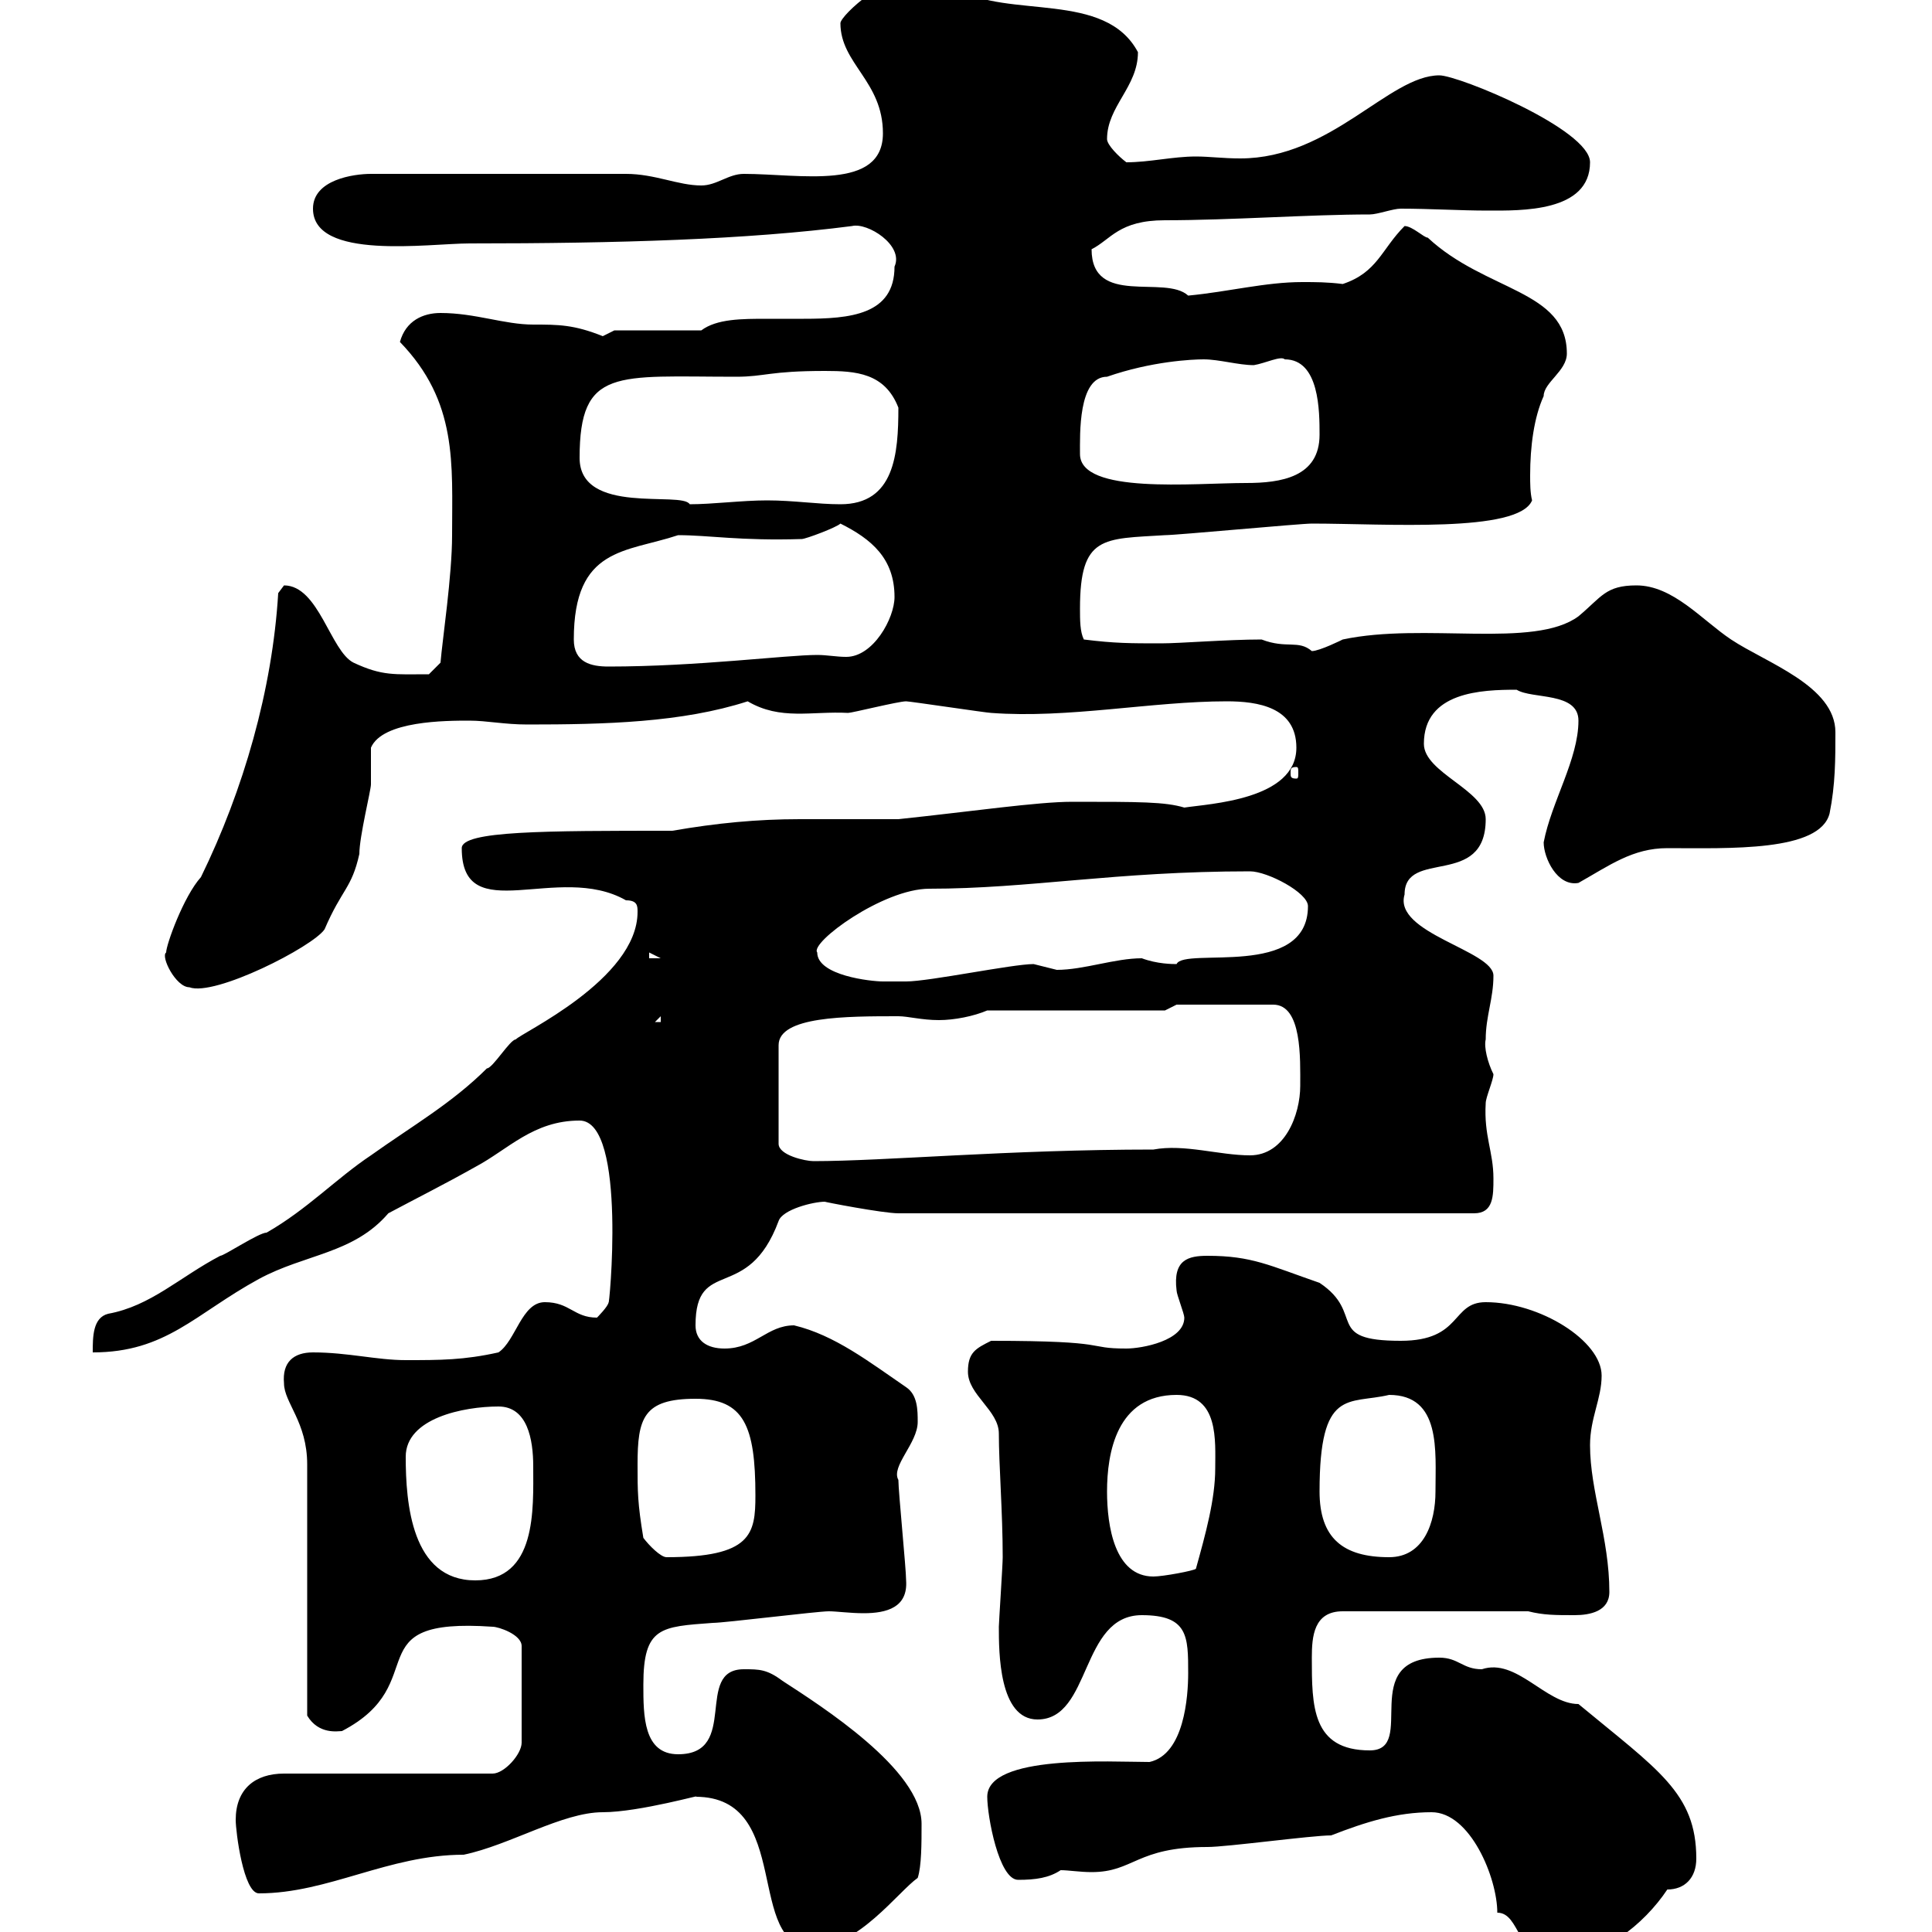 <svg xmlns="http://www.w3.org/2000/svg" xmlns:xlink="http://www.w3.org/1999/xlink" width="300" height="300"><path d="M232.50 297C236.10 297 235.50 304.20 241.50 304.20C248.70 304.20 255.30 298.80 258.90 293.40C261.60 293.40 263.40 291.60 263.40 288.60C263.40 278.40 257.40 274.80 245.10 264.60C240 264.60 235.50 257.40 230.10 259.20C227.10 259.20 226.50 257.40 223.50 257.40C210.60 257.40 220.20 271.80 212.70 271.80C203.70 271.80 203.70 264.90 203.70 257.40C203.70 254.10 204 250.20 208.50 250.20L237.30 250.20C239.70 250.80 241.50 250.80 244.50 250.80C246.90 250.80 249.90 250.20 249.90 247.20C249.90 238.80 246.90 231.60 246.90 224.40C246.90 220.20 248.70 217.20 248.70 213.60C248.70 208.20 239.10 202.20 230.70 202.20C225.30 202.20 227.10 208.20 217.50 208.20C205.50 208.20 212.10 204 204.90 199.20C197.10 196.50 194.40 195 187.50 195C184.50 195 182.10 195.60 182.70 200.40C182.70 201 183.90 204 183.90 204.60C183.90 208.20 177.30 209.40 174.90 209.40C168.30 209.40 173.10 208.20 153.90 208.20C151.50 209.40 150.30 210 150.30 213C150.30 216.60 155.10 219 155.10 222.60C155.10 227.40 155.70 234.90 155.70 241.80C155.70 243 155.10 252 155.10 252.60C155.10 256.50 155.10 267 161.10 267C169.50 267 167.70 250.80 177.30 250.80C184.50 250.80 184.50 254.10 184.50 259.80C184.50 263.40 183.90 272.40 178.50 273.60C172.50 273.60 153.30 272.40 153.30 279C153.30 282 155.10 291.90 158.10 291.90C160.80 291.90 162.90 291.60 164.70 290.40C165.90 290.40 167.70 290.70 169.50 290.70C176.10 290.70 176.40 286.80 187.50 286.80C190.50 286.80 203.70 285 206.70 285C212.10 282.90 216.90 281.40 222.30 281.40C228.30 281.40 232.50 291.60 232.50 297ZM108 279C123.30 279 115.50 302.40 126.30 302.40C133.20 302.40 139.50 293.70 142.50 291.60C143.10 289.80 143.10 286.20 143.10 283.20C143.10 274.80 127.50 264.90 121.50 261C119.10 259.20 117.90 259.20 115.50 259.20C107.70 259.20 114.90 272.40 105.30 272.40C99.90 272.40 99.90 266.40 99.90 261.60C99.90 252.60 102.60 252.60 110.70 252C112.50 252 126.90 250.20 128.70 250.20C129.90 250.20 132 250.50 134.10 250.50C137.70 250.50 141 249.60 140.70 245.40C140.70 243.60 139.50 231.60 139.50 229.80C138.30 227.70 142.50 224.10 142.50 220.80C142.50 219 142.50 216.60 140.70 215.40C135 211.50 129.60 207.30 123.30 205.80C119.10 205.80 117.30 209.40 112.50 209.40C109.80 209.40 108 208.20 108 205.80C108 195 116.10 202.50 120.90 189.60C121.50 187.80 126.30 186.60 128.10 186.60C127.80 186.60 137.10 188.40 139.50 188.40L228.90 188.40C231.90 188.40 231.90 185.70 231.90 183C231.90 178.80 230.40 176.40 230.70 171.30C230.70 170.40 231.90 167.70 231.90 166.80C231 165 230.40 162.60 230.70 161.40C230.70 157.80 231.90 155.10 231.90 151.50C231.90 147.60 216.30 144.90 218.10 138.90C218.10 131.70 230.70 138 230.70 127.20C230.70 122.70 221.10 120 221.10 115.50C221.10 107.40 230.10 107.10 235.50 107.10C237.90 108.60 245.10 107.40 245.10 111.90C245.10 117.90 240.90 124.50 239.70 130.80C239.70 133.20 241.80 137.70 245.10 137.10C249.90 134.40 253.50 131.70 258.90 131.70C268.50 131.70 282.60 132.30 284.10 126.30C285 121.80 285 117.90 285 113.70C285 106.50 274.20 102.90 268.80 99.30C264.30 96.30 259.80 90.90 254.10 90.90C249.30 90.90 248.70 92.70 245.10 95.70C238.20 100.80 221.10 96.60 208.50 99.30C208.50 99.30 204.90 101.10 203.70 101.10C201.60 99.30 199.80 100.80 195.90 99.30C190.50 99.30 183.30 99.90 180.30 99.90C175.50 99.90 173.10 99.90 168.30 99.30C167.70 98.10 167.70 96.30 167.70 94.50C167.70 83.10 171.30 83.70 180.90 83.10C182.70 83.10 201.90 81.30 203.70 81.30C215.10 81.30 235.80 82.80 237.90 77.70C237.60 76.50 237.60 75 237.60 73.80C237.60 69.30 238.20 64.80 239.70 61.50C239.70 59.40 243.30 57.60 243.30 54.90C243.30 45 230.70 45.30 221.70 36.90C221.10 36.90 219.30 35.10 218.10 35.10C214.50 38.70 213.90 42.30 208.50 44.10C206.10 43.80 204.30 43.80 202.20 43.80C196.50 43.80 190.80 45.30 184.50 45.90C180.90 42.60 169.50 47.70 169.50 38.70C172.50 37.20 173.70 34.20 180.90 34.20C191.10 34.20 203.40 33.30 212.70 33.30C213.90 33.30 216.30 32.40 217.50 32.40C222 32.40 226.80 32.70 231 32.70C236.10 32.70 246.90 33 246.90 25.20C246.90 20.10 226.50 11.70 223.50 11.70C215.70 11.70 206.70 24.60 192.60 24.60C189.90 24.60 187.80 24.30 185.70 24.30C182.10 24.30 178.50 25.20 174.90 25.20C173.70 24.30 171.90 22.50 171.90 21.60C171.90 16.50 176.70 13.50 176.70 8.10C171.60-1.50 156.60 3 148.50-1.80C147.90-1.80 144.30-3.60 143.10-3.60C138.30-4.80 130.50 2.40 130.50 3.60C130.50 9.90 137.10 12.60 137.10 20.70C137.10 29.70 124.20 27 115.50 27C113.10 27 111.30 28.80 108.90 28.80C105.30 28.80 101.70 27 97.20 27L57.60 27C54.90 27 48.60 27.90 48.60 32.40C48.60 40.50 66.60 37.80 72.90 37.80C96 37.80 116.10 37.20 132.30 35.10C134.70 34.50 140.40 38.10 138.90 41.40C138.90 48.90 132 49.50 124.80 49.50C123 49.50 121.20 49.50 119.10 49.50C115.20 49.50 111.30 49.50 108.90 51.30L95.40 51.30C95.40 51.30 93.60 52.20 93.60 52.20C89.10 50.40 86.70 50.40 82.80 50.40C78.30 50.40 73.80 48.60 68.40 48.60C65.70 48.60 63 49.80 62.10 53.10C71.10 62.40 70.20 72 70.20 83.10C70.20 89.40 68.70 99.30 68.40 102.90L66.60 104.70C61.20 104.70 59.40 105 54.90 102.90C51.30 101.10 49.50 90.90 44.10 90.90C44.10 90.90 43.20 92.10 43.20 92.10C42.30 107.10 37.80 122.70 31.20 136.20C28.50 139.20 25.80 146.70 25.80 147.90C24.90 148.50 27.30 153.30 29.40 153.30C33.30 154.80 48.60 147 50.40 144.30C53.10 138 54.60 138 55.80 132.60C55.80 129.90 57.60 122.70 57.60 121.80C57.60 120.90 57.60 117.30 57.60 116.10C59.40 111.90 69.30 111.90 72.90 111.90C75.60 111.90 78.30 112.50 81.90 112.50C93.90 112.50 105.90 112.20 116.10 108.90C121.20 111.90 126 110.40 131.70 110.70C132.30 110.70 139.50 108.90 140.70 108.90C141.30 108.90 153.30 110.70 153.90 110.70C165.90 111.60 178.80 108.90 190.50 108.90C195.30 108.90 201.30 109.80 201.30 116.10C201.30 124.20 187.80 124.80 183.90 125.40C180.90 124.50 177 124.50 166.50 124.50C161.10 124.50 150.90 126 139.50 127.20C134.10 127.20 129.30 127.20 124.20 127.20C117.60 127.20 111.30 127.80 104.40 129C84.60 129 71.70 129 71.70 131.70C71.70 144.30 86.70 133.80 97.20 139.80C99 139.80 99 140.70 99 141.60C99 152.10 80.70 160.50 80.10 161.40C79.20 161.40 76.50 165.90 75.60 165.90C70.20 171.30 63.90 174.90 57.60 179.40C52.20 183 47.70 187.80 41.40 191.40C40.20 191.40 34.80 195 34.20 195C27.90 198.30 23.40 202.80 16.80 204C14.40 204.60 14.40 207.60 14.40 210C25.80 210 30.30 204 40.20 198.60C47.40 194.70 54.90 194.70 60.30 188.40C64.80 186 69 183.90 73.80 181.20C78.90 178.50 82.80 174 90 174C97.50 174 94.50 204 94.50 202.20C94.50 202.80 92.70 204.60 92.70 204.60C89.10 204.60 88.50 202.20 84.60 202.20C81 202.20 80.10 208.20 77.40 210C72 211.20 68.40 211.20 63 211.20C58.50 211.20 54 210 48.60 210C45.60 210 43.80 211.50 44.10 214.80C44.10 217.80 47.70 220.80 47.70 227.40L47.70 266.40C49.50 269.40 52.50 268.80 53.10 268.80C67.50 261.30 54.90 251.10 76.50 252.60C77.40 252.60 81 253.80 81 255.60L81 270.60C81 272.40 78.30 275.40 76.50 275.40L44.10 275.40C39.60 275.40 36.60 277.80 36.60 282.60C36.60 284.40 37.80 294 40.20 294C51 294 60.30 288 72 288C79.20 286.50 87.30 281.40 93.60 281.40C99.30 281.40 109.80 278.40 108 279ZM63 226.20C63 220.20 72 218.40 77.40 218.40C81.90 218.40 82.80 223.50 82.80 227.70C82.80 234.30 83.40 245.40 73.80 245.40C63.90 245.40 63 233.40 63 226.20ZM171.90 231.60C171.90 225.60 173.40 216.60 182.70 216.60C189.30 216.60 188.70 223.80 188.70 228C188.70 232.80 187.20 238.20 185.70 243.60C185.40 243.90 180.60 244.80 179.10 244.80C173.10 244.80 171.90 237 171.90 231.60ZM99.90 238.80C99 233.40 99 231.60 99 227.40C99 220.20 99.90 217.20 108 217.20C115.50 217.20 117.30 221.40 117.30 232.20C117.30 238.20 116.70 241.80 103.50 241.80C102.60 241.80 100.80 240 99.90 238.80ZM204.90 231.60C204.90 215.40 209.40 218.10 215.70 216.60C223.80 216.60 222.90 225.30 222.90 231.60C222.90 236.40 221.10 241.80 215.70 241.80C208.50 241.80 204.90 238.80 204.90 231.60ZM153.30 156.90L180.90 156.90L182.70 156L197.70 156C202.20 156 201.90 164.40 201.90 168.60C201.90 173.10 199.50 179.40 194.10 179.40C189.30 179.40 183.90 177.60 179.10 178.50C156.60 178.50 137.40 180.30 126.30 180.30C125.10 180.30 120.90 179.40 120.90 177.60L120.90 162.30C120.90 157.80 131.40 157.80 139.50 157.80C141 157.80 143.10 158.40 145.80 158.40C148.20 158.40 151.20 157.80 153.30 156.90ZM102.60 157.80L102.60 158.70L101.70 158.70ZM126.90 147.90C125.70 146.40 137.10 138 144.30 138C159.90 138 173.10 135.30 194.10 135.30C196.80 135.30 203.10 138.60 203.10 140.70C203.10 152.10 183.90 147 182.70 149.70C182.10 149.70 179.70 149.70 177.30 148.80C173.10 148.80 168.30 150.60 164.10 150.60C164.10 150.60 160.50 149.70 160.50 149.70C157.20 149.70 144.30 152.40 140.70 152.40C140.70 152.40 137.70 152.40 137.10 152.40C135.30 152.40 126.90 151.50 126.90 147.90ZM100.80 147.90L102.60 148.80L100.80 148.80ZM201.30 119.10C201.60 119.10 201.60 119.40 201.60 120C201.60 120.60 201.60 120.90 201.30 120.90C200.40 120.90 200.40 120.60 200.40 120C200.40 119.40 200.40 119.10 201.30 119.10ZM89.10 99.30C89.10 84.90 97.20 85.80 105.30 83.10C110.10 83.10 114.90 84 124.50 83.70C125.10 83.70 129.90 81.90 130.50 81.30C135.30 83.70 138.90 86.70 138.90 92.70C138.90 96 135.60 102 131.40 102C129.90 102 128.40 101.70 126.90 101.70C122.10 101.70 108.30 103.50 94.50 103.50C91.80 103.50 89.10 102.90 89.10 99.30ZM90 71.10C90 57 95.70 58.50 114.30 58.50C118.80 58.50 119.40 57.60 128.10 57.60C132.90 57.60 137.40 57.90 139.50 63.30C139.50 70.50 138.90 78.30 130.50 78.30C126.90 78.30 123.30 77.70 119.10 77.70C115.20 77.70 110.70 78.30 107.10 78.30C105.90 76.20 90 80.10 90 71.10ZM167.70 70.50C167.70 67.50 167.40 58.50 171.90 58.50C178.80 56.10 185.10 55.80 186.90 55.80C189.30 55.80 192.30 56.70 194.70 56.70C196.50 56.40 198.90 55.20 199.50 55.80C204.90 55.80 204.90 63.90 204.90 67.50C204.90 74.10 198.90 75 193.50 75C185.40 75 167.70 76.80 167.70 70.50Z"/></svg>